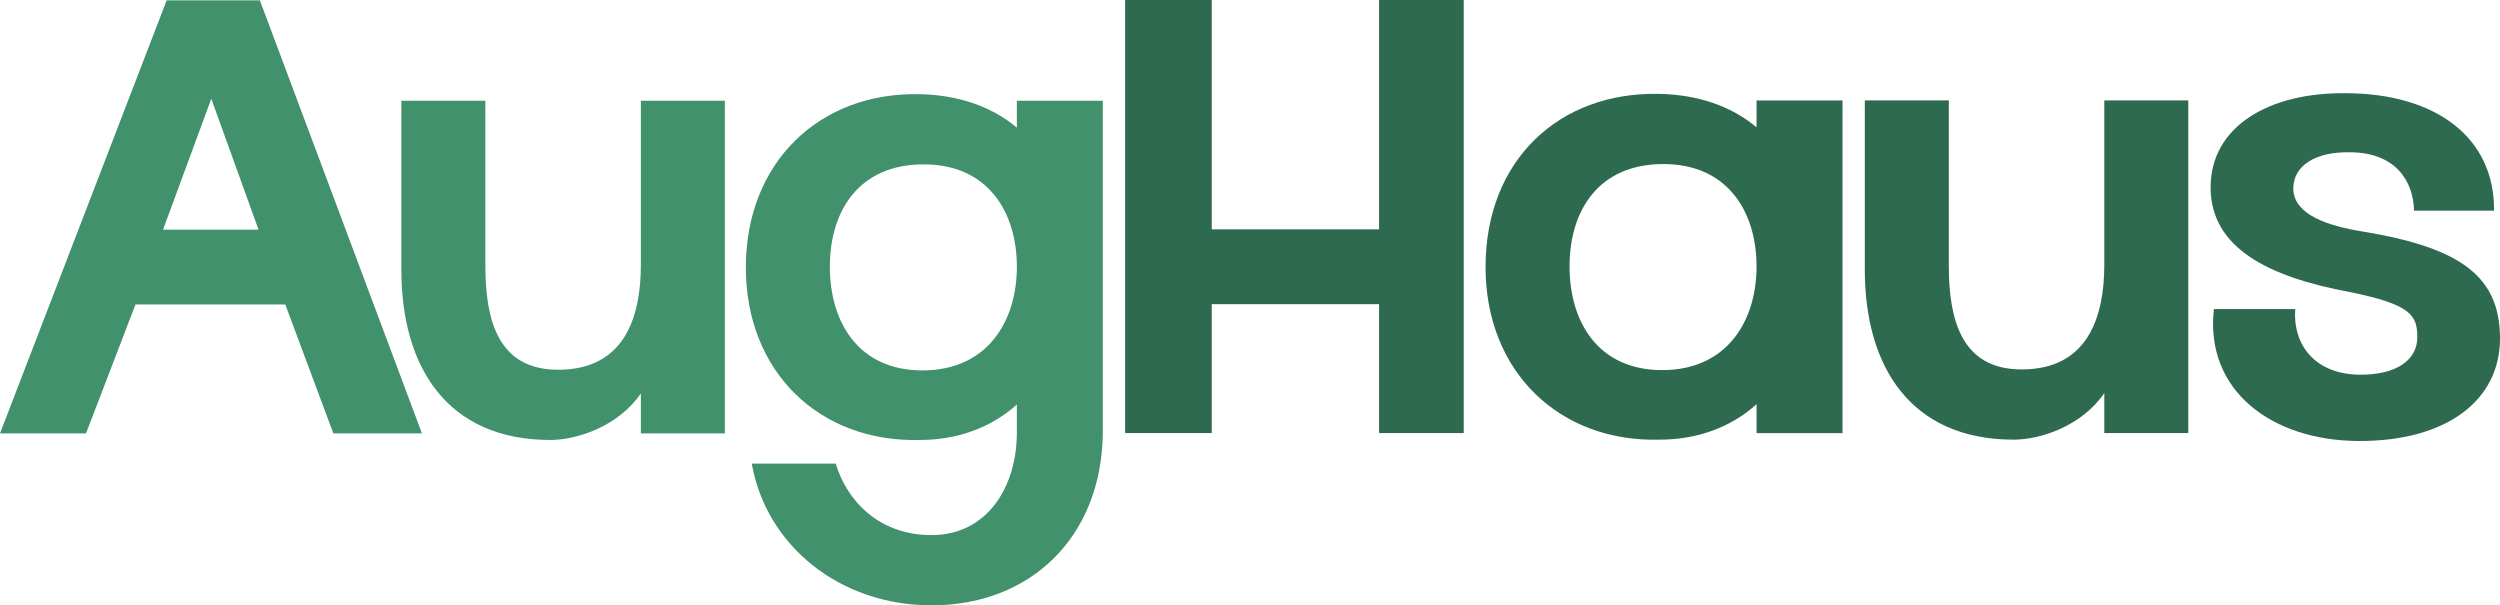 <svg xmlns="http://www.w3.org/2000/svg" id="Layer_2" viewBox="0 0 875.18 211.91"><defs><style>.cls-1{fill:#40916c;}.cls-2{fill:#2d6a4f;}</style></defs><g id="Layer_1-2"><path class="cls-1" d="M58.35,.11h32.62l56.74,151.61h-31.01l-16.83-45.14H47.43s-17.33,45.14-17.33,45.14H0L58.35,.11Zm32.16,80.29l-16.54-45.83-16.9,45.83h33.43Z"></path><path class="cls-1" d="M140.51,94.53V35.26h29.4v57.66c0,19.07,4.36,36.52,25.5,36.52,23.2,0,28.94-18.38,28.94-36.75V35.26h29.4v116.46h-29.4v-14.01c-7.81,11.49-22.28,16.31-31.7,16.31-36.06,0-52.14-25.5-52.14-59.49Z"></path><path class="cls-1" d="M263.17,162.29h29.4c3.68,12.4,14.47,24.81,33.08,25.04,19.98,.23,30.32-17,30.32-35.83v-9.88c-8.96,8.04-20.67,12.4-34,12.4-34.92,.92-60.87-23.66-60.87-60.41s25.73-61.33,60.64-60.64c13.32,.23,25.27,4.14,34.23,11.72v-9.42h30.09v116.46c-.46,36.29-25.27,60.18-59.95,60.18-32.16,0-57.89-20.9-62.94-49.62Zm59.73-32.62c22.97,0,33.08-17.46,33.08-36.29s-9.88-35.84-32.62-35.84-32.85,16.31-32.85,35.84,10.11,36.29,32.39,36.29Z"></path><path class="cls-2" d="M393.88,0h30.32V80.29h58.58V0h29.63V151.61h-29.63v-45.13h-58.58v45.13h-30.32V0Z"></path><path class="cls-2" d="M520.05,93.5c0-37.44,25.73-61.33,60.64-60.64,13.32,.23,25.27,4.14,34.23,11.72v-9.42h30.09v116.46h-30.09v-10.11c-8.96,8.04-20.67,12.4-34,12.4-34.92,.92-60.87-23.66-60.87-60.41Zm61.79,36.06c22.97,0,33.08-17.46,33.08-36.29s-9.88-35.84-32.62-35.84-32.85,16.31-32.85,35.84,10.11,36.29,32.39,36.29Z"></path><path class="cls-2" d="M652.82,94.42V35.15h29.4v57.66c0,19.07,4.36,36.52,25.5,36.52,23.2,0,28.94-18.38,28.94-36.75V35.15h29.4v116.46h-29.4v-14.01c-7.81,11.49-22.28,16.31-31.7,16.31-36.06,0-52.14-25.5-52.14-59.49Z"></path><path class="cls-2" d="M775.03,108.2h28.48c-.92,11.03,5.51,22.51,22.05,22.97,13.55,.23,20.67-5.28,20.67-13.09s-2.3-11.49-23.66-15.85c-28.48-5.28-48.47-15.39-48.7-36.29-.23-21.59,20.44-33.77,47.78-33.31,31.24,.23,51.68,15.62,51.45,41.12h-28.02c-.23-10.8-6.89-20.44-22.51-20.44-11.49-.23-19.98,4.36-19.75,13.09,.46,8.73,11.72,12.63,24.58,14.7,34.69,5.74,47.78,16.08,47.78,37.44s-18.38,36.06-49.85,35.84c-29.86-.23-53.52-17.46-50.31-46.17Z"></path></g></svg>